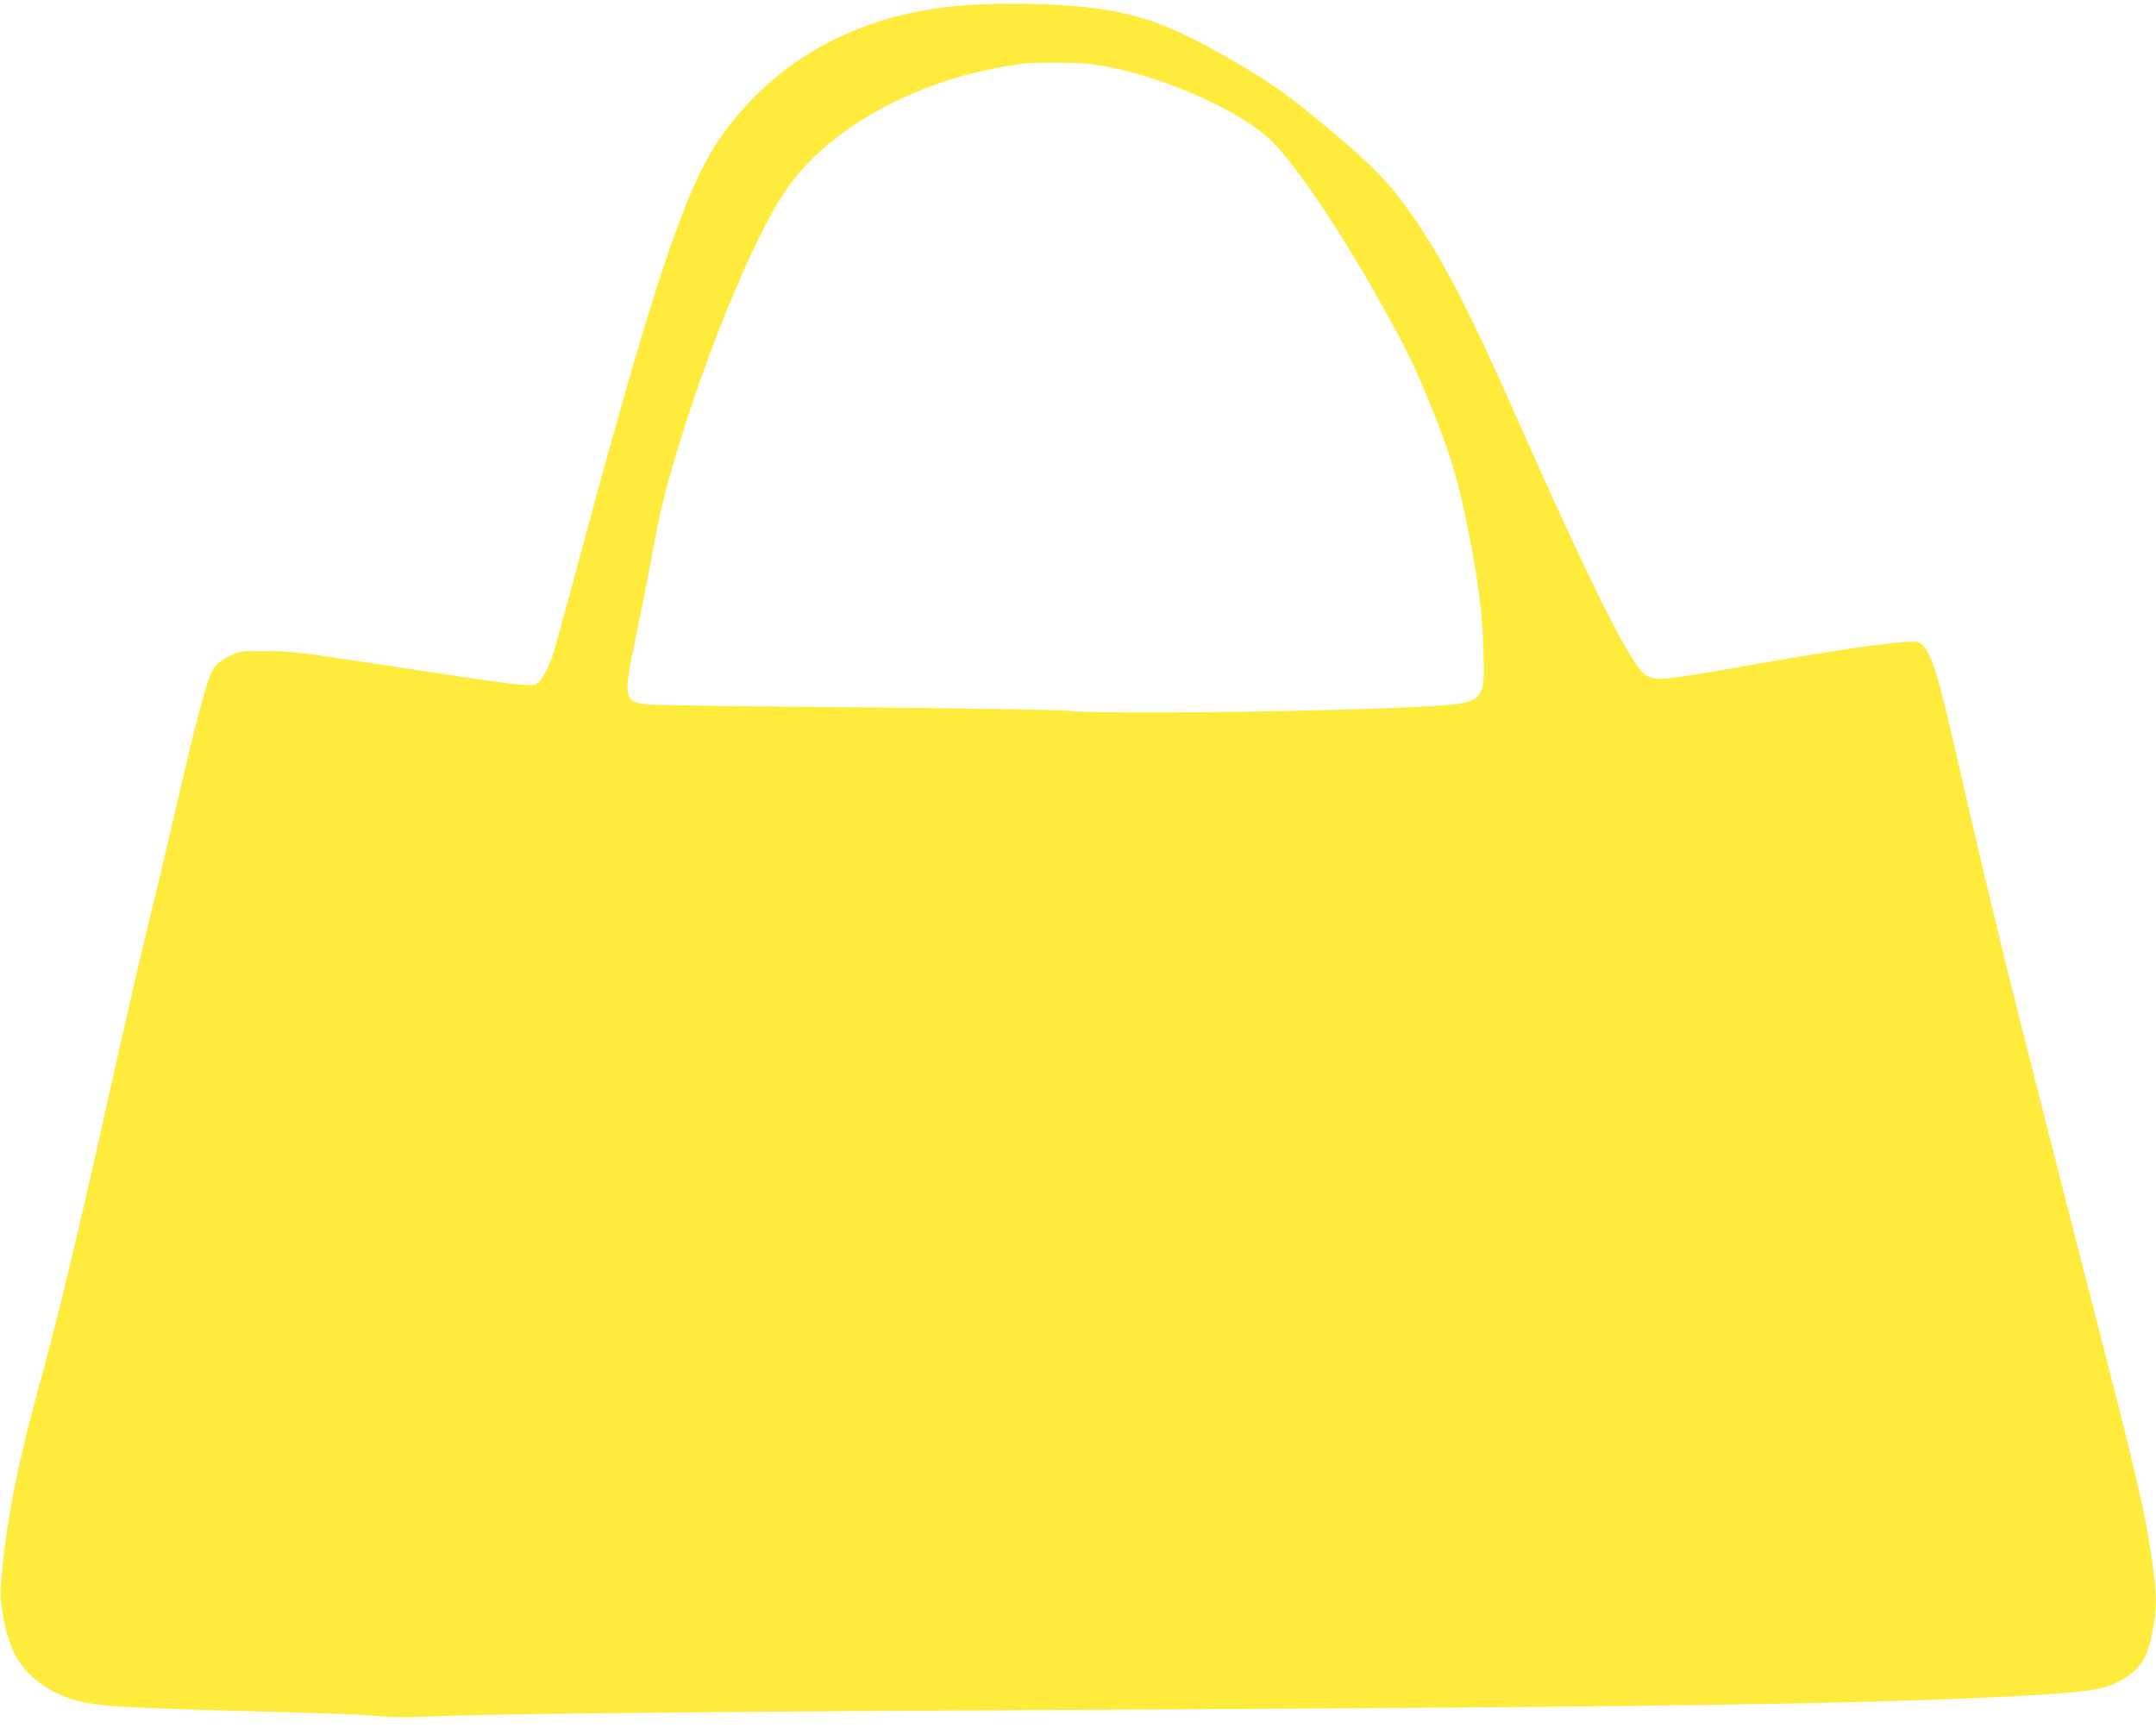 <?xml version="1.0" standalone="no"?>
<!DOCTYPE svg PUBLIC "-//W3C//DTD SVG 20010904//EN"
 "http://www.w3.org/TR/2001/REC-SVG-20010904/DTD/svg10.dtd">
<svg version="1.0" xmlns="http://www.w3.org/2000/svg"
 width="1280pt" height="1026pt" viewBox="0 0 1280 1026"
 preserveAspectRatio="xMidYMid meet">
<g transform="translate(0,1026) scale(0.1,-0.1)"
fill="#ffeb3b" stroke="none">
<path d="M5800 10233 c-665 -29 -1205 -316 -1540 -816 -204 -306 -399 -901
-859 -2617 -55 -206 -109 -401 -120 -433 -29 -83 -69 -153 -97 -168 -33 -17
-125 -7 -672 77 -771 117 -766 117 -932 118 -149 1 -157 0 -210 -26 -94 -46
-112 -71 -153 -211 -41 -140 -94 -352 -196 -797 -39 -168 -102 -433 -141 -590
-39 -157 -129 -548 -201 -870 -219 -984 -327 -1433 -459 -1915 -123 -448 -194
-823 -216 -1155 -7 -101 32 -287 80 -385 68 -136 207 -240 380 -285 116 -29
260 -39 816 -55 729 -20 848 -24 981 -36 80 -7 182 -7 335 0 304 15 1772 29
4284 41 3017 15 4278 34 5130 81 371 20 480 36 572 86 124 67 169 137 199 302
25 139 24 222 -5 421 -44 303 -92 503 -428 1805 -126 490 -301 1178 -389 1530
-144 577 -200 815 -370 1555 -78 341 -120 476 -166 530 -21 26 -32 30 -72 30
-111 0 -500 -57 -1021 -150 -443 -78 -495 -83 -551 -54 -88 45 -314 495 -799
1589 -282 637 -449 950 -646 1216 -105 141 -194 231 -404 409 -273 231 -377
305 -621 446 -408 235 -610 299 -1019 324 -153 9 -331 10 -490 3z m676 -353
c340 -43 815 -237 1037 -424 154 -129 452 -570 737 -1091 111 -201 155 -295
243 -510 121 -298 165 -446 227 -760 60 -309 81 -477 87 -696 9 -325 19 -317
-452 -339 -635 -29 -1863 -41 -2020 -20 -38 5 -587 14 -1220 20 -632 5 -1192
12 -1242 16 -175 11 -178 24 -93 426 22 104 60 297 85 430 25 134 52 272 61
308 159 650 505 1539 732 1880 200 300 586 554 1045 686 108 31 284 67 377 77
77 8 320 6 396 -3z"/>
</g>
</svg>
